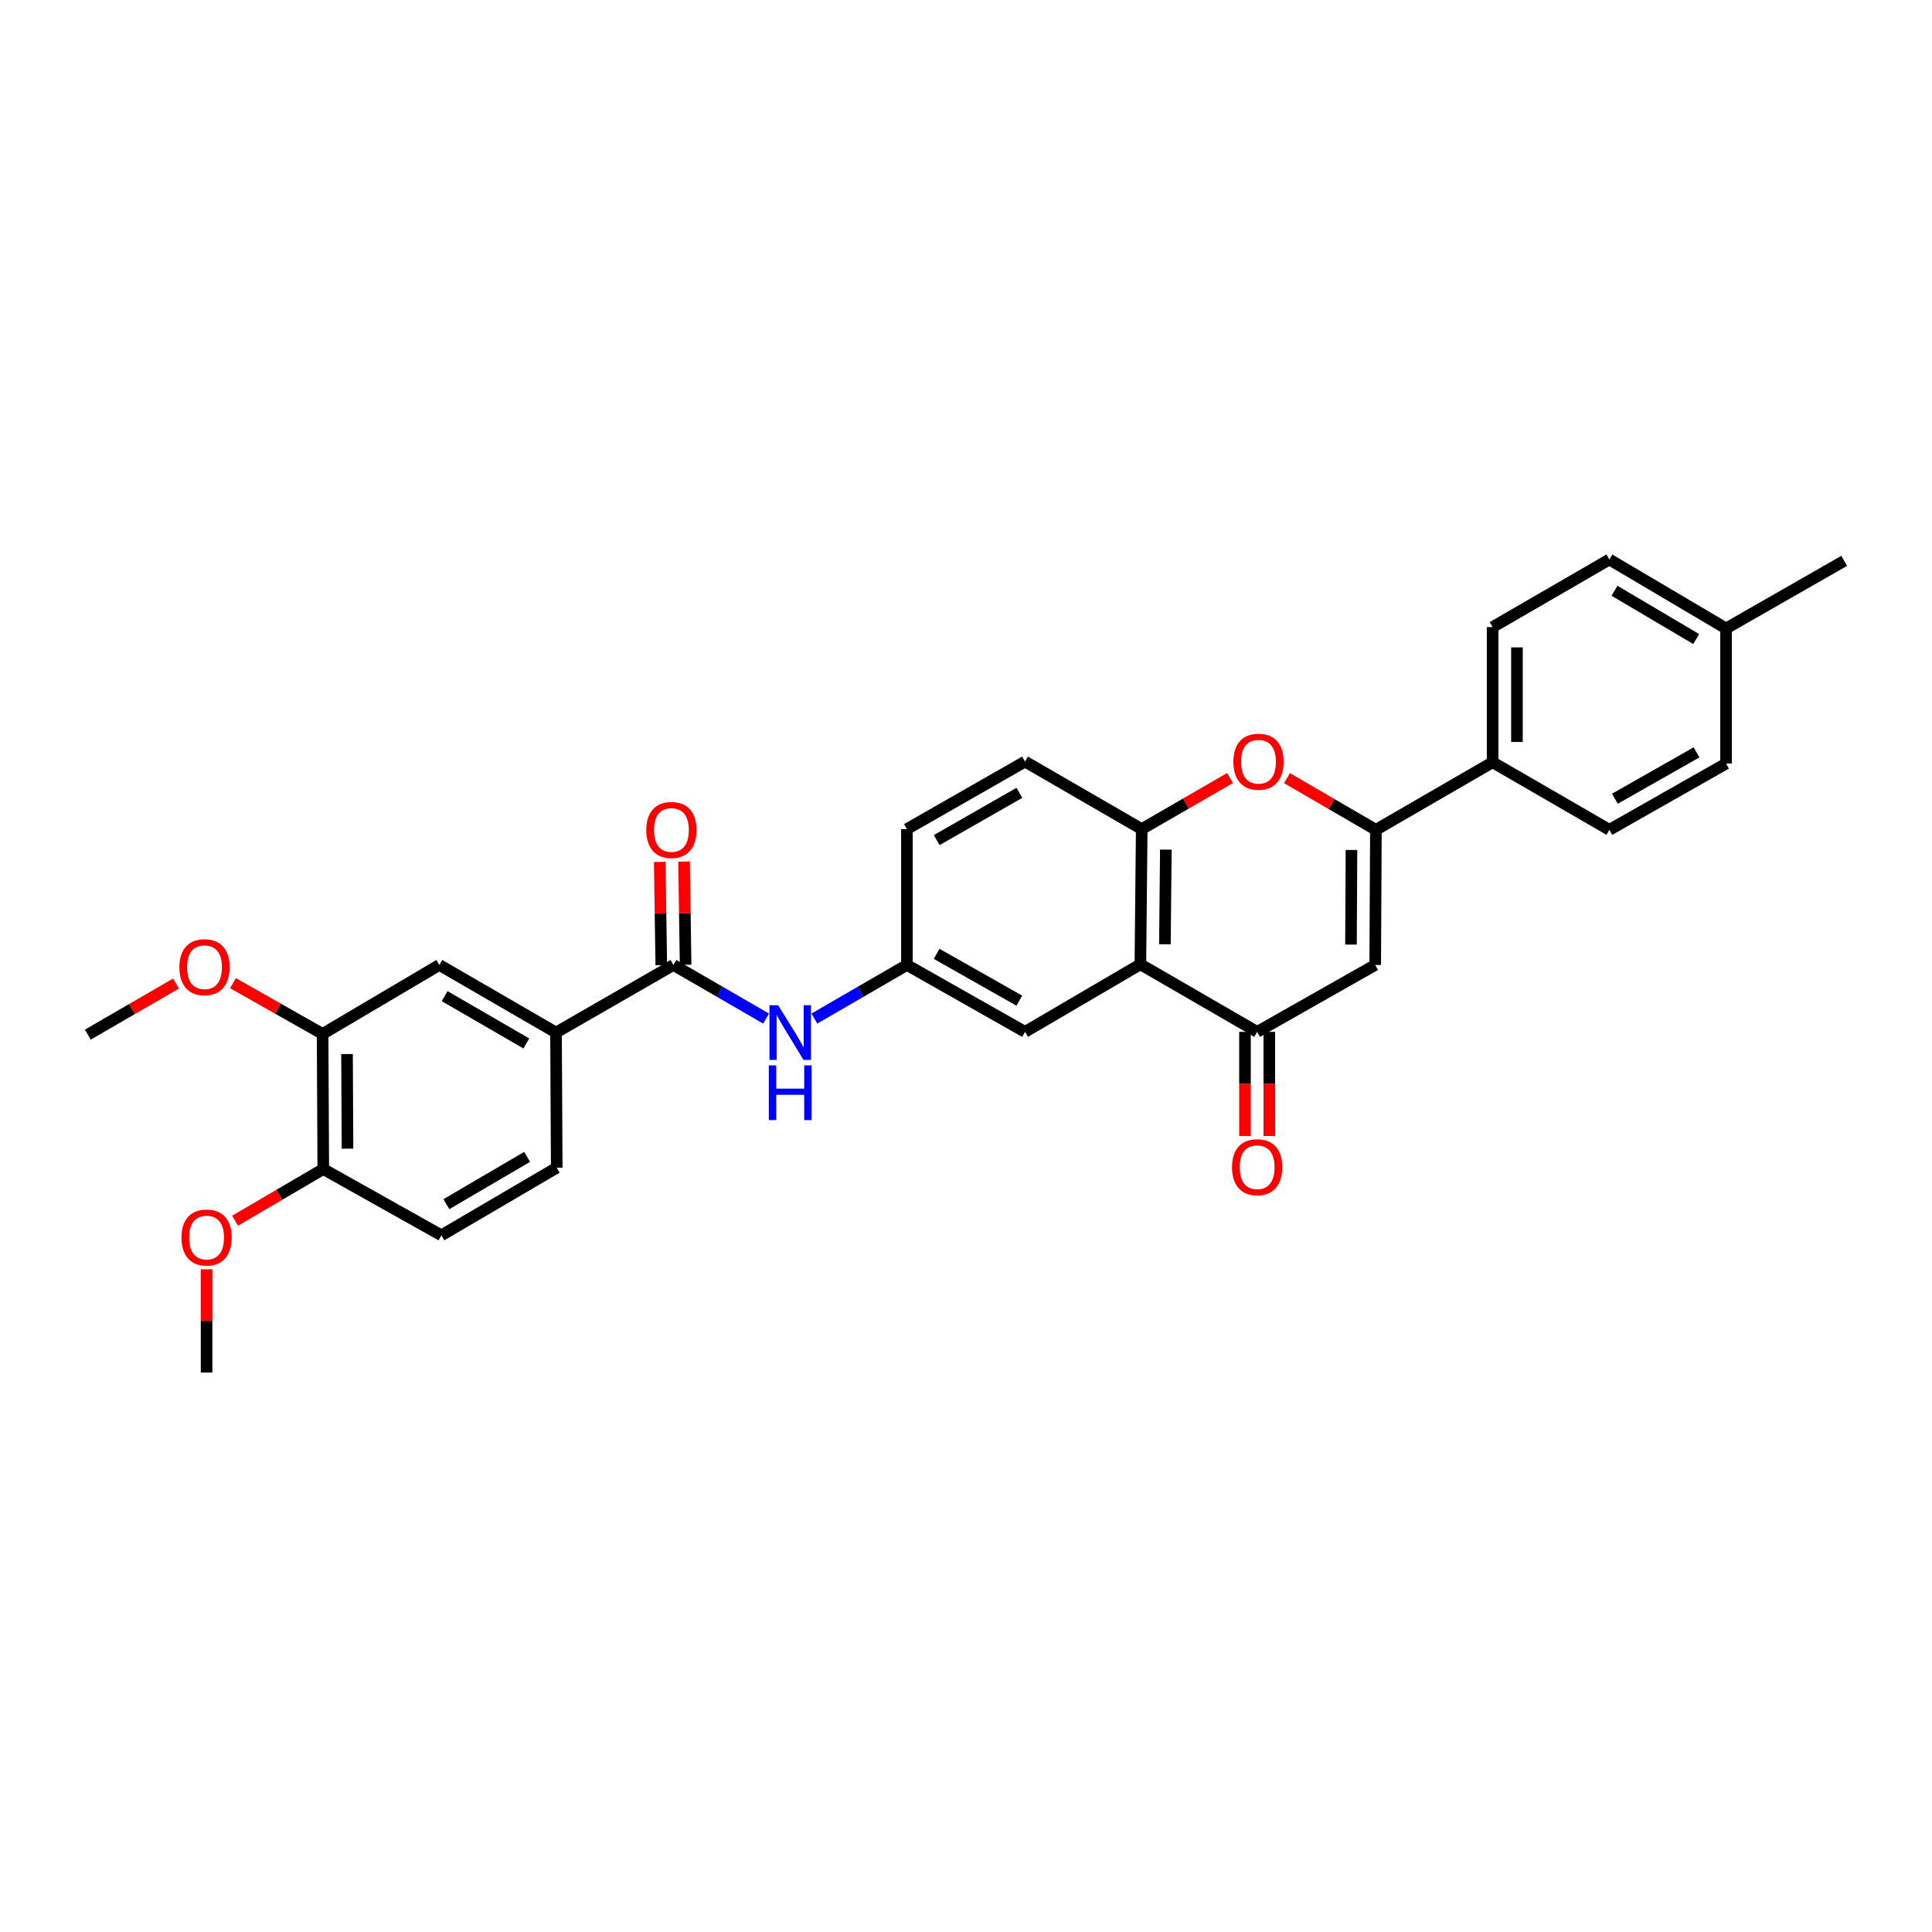 <?xml version='1.0' encoding='iso-8859-1'?>
<svg version='1.1' baseProfile='full'
              xmlns='http://www.w3.org/2000/svg'
                      xmlns:rdkit='http://www.rdkit.org/xml'
                      xmlns:xlink='http://www.w3.org/1999/xlink'
                  xml:space='preserve'
width='1000px' height='1000px' viewBox='0 0 1000 1000'>
<!-- END OF HEADER -->
<rect style='opacity:1.0;fill:#FFFFFF;stroke:none' width='1000' height='1000' x='0' y='0'> </rect>
<path class='bond-0' d='M 712.163,429.517 L 711.806,499.461' style='fill:none;fill-rule:evenodd;stroke:#000000;stroke-width:6px;stroke-linecap:butt;stroke-linejoin:miter;stroke-opacity:1' />
<path class='bond-0' d='M 699.519,439.944 L 699.269,488.905' style='fill:none;fill-rule:evenodd;stroke:#000000;stroke-width:6px;stroke-linecap:butt;stroke-linejoin:miter;stroke-opacity:1' />
<path class='bond-3' d='M 712.163,429.517 L 689.158,416.143' style='fill:none;fill-rule:evenodd;stroke:#000000;stroke-width:6px;stroke-linecap:butt;stroke-linejoin:miter;stroke-opacity:1' />
<path class='bond-3' d='M 689.158,416.143 L 666.153,402.77' style='fill:none;fill-rule:evenodd;stroke:#FF0000;stroke-width:6px;stroke-linecap:butt;stroke-linejoin:miter;stroke-opacity:1' />
<path class='bond-10' d='M 712.163,429.517 L 772.573,394.534' style='fill:none;fill-rule:evenodd;stroke:#000000;stroke-width:6px;stroke-linecap:butt;stroke-linejoin:miter;stroke-opacity:1' />
<path class='bond-2' d='M 711.806,499.461 L 650.697,534.094' style='fill:none;fill-rule:evenodd;stroke:#000000;stroke-width:6px;stroke-linecap:butt;stroke-linejoin:miter;stroke-opacity:1' />
<path class='bond-1' d='M 590.259,499.119 L 590.951,429.146' style='fill:none;fill-rule:evenodd;stroke:#000000;stroke-width:6px;stroke-linecap:butt;stroke-linejoin:miter;stroke-opacity:1' />
<path class='bond-1' d='M 602.953,488.747 L 603.438,439.767' style='fill:none;fill-rule:evenodd;stroke:#000000;stroke-width:6px;stroke-linecap:butt;stroke-linejoin:miter;stroke-opacity:1' />
<path class='bond-11' d='M 590.259,499.119 L 530.555,534.094' style='fill:none;fill-rule:evenodd;stroke:#000000;stroke-width:6px;stroke-linecap:butt;stroke-linejoin:miter;stroke-opacity:1' />
<path class='bond-30' d='M 590.259,499.119 L 650.697,534.094' style='fill:none;fill-rule:evenodd;stroke:#000000;stroke-width:6px;stroke-linecap:butt;stroke-linejoin:miter;stroke-opacity:1' />
<path class='bond-13' d='M 644.401,534.094 L 644.401,561.043' style='fill:none;fill-rule:evenodd;stroke:#000000;stroke-width:6px;stroke-linecap:butt;stroke-linejoin:miter;stroke-opacity:1' />
<path class='bond-13' d='M 644.401,561.043 L 644.401,587.991' style='fill:none;fill-rule:evenodd;stroke:#FF0000;stroke-width:6px;stroke-linecap:butt;stroke-linejoin:miter;stroke-opacity:1' />
<path class='bond-13' d='M 656.992,534.094 L 656.992,561.043' style='fill:none;fill-rule:evenodd;stroke:#000000;stroke-width:6px;stroke-linecap:butt;stroke-linejoin:miter;stroke-opacity:1' />
<path class='bond-13' d='M 656.992,561.043 L 656.992,587.991' style='fill:none;fill-rule:evenodd;stroke:#FF0000;stroke-width:6px;stroke-linecap:butt;stroke-linejoin:miter;stroke-opacity:1' />
<path class='bond-4' d='M 636.651,402.718 L 613.801,415.932' style='fill:none;fill-rule:evenodd;stroke:#FF0000;stroke-width:6px;stroke-linecap:butt;stroke-linejoin:miter;stroke-opacity:1' />
<path class='bond-4' d='M 613.801,415.932 L 590.951,429.146' style='fill:none;fill-rule:evenodd;stroke:#000000;stroke-width:6px;stroke-linecap:butt;stroke-linejoin:miter;stroke-opacity:1' />
<path class='bond-16' d='M 590.951,429.146 L 530.555,394.191' style='fill:none;fill-rule:evenodd;stroke:#000000;stroke-width:6px;stroke-linecap:butt;stroke-linejoin:miter;stroke-opacity:1' />
<path class='bond-5' d='M 348.576,499.461 L 372.555,513.34' style='fill:none;fill-rule:evenodd;stroke:#000000;stroke-width:6px;stroke-linecap:butt;stroke-linejoin:miter;stroke-opacity:1' />
<path class='bond-5' d='M 372.555,513.34 L 396.535,527.218' style='fill:none;fill-rule:evenodd;stroke:#0000FF;stroke-width:6px;stroke-linecap:butt;stroke-linejoin:miter;stroke-opacity:1' />
<path class='bond-7' d='M 348.576,499.461 L 287.795,534.444' style='fill:none;fill-rule:evenodd;stroke:#000000;stroke-width:6px;stroke-linecap:butt;stroke-linejoin:miter;stroke-opacity:1' />
<path class='bond-15' d='M 354.871,499.367 L 354.47,472.649' style='fill:none;fill-rule:evenodd;stroke:#000000;stroke-width:6px;stroke-linecap:butt;stroke-linejoin:miter;stroke-opacity:1' />
<path class='bond-15' d='M 354.47,472.649 L 354.069,445.931' style='fill:none;fill-rule:evenodd;stroke:#FF0000;stroke-width:6px;stroke-linecap:butt;stroke-linejoin:miter;stroke-opacity:1' />
<path class='bond-15' d='M 342.281,499.556 L 341.88,472.838' style='fill:none;fill-rule:evenodd;stroke:#000000;stroke-width:6px;stroke-linecap:butt;stroke-linejoin:miter;stroke-opacity:1' />
<path class='bond-15' d='M 341.88,472.838 L 341.479,446.12' style='fill:none;fill-rule:evenodd;stroke:#FF0000;stroke-width:6px;stroke-linecap:butt;stroke-linejoin:miter;stroke-opacity:1' />
<path class='bond-6' d='M 421.506,527.213 L 445.462,513.337' style='fill:none;fill-rule:evenodd;stroke:#0000FF;stroke-width:6px;stroke-linecap:butt;stroke-linejoin:miter;stroke-opacity:1' />
<path class='bond-6' d='M 445.462,513.337 L 469.417,499.461' style='fill:none;fill-rule:evenodd;stroke:#000000;stroke-width:6px;stroke-linecap:butt;stroke-linejoin:miter;stroke-opacity:1' />
<path class='bond-8' d='M 287.795,534.444 L 227.399,499.461' style='fill:none;fill-rule:evenodd;stroke:#000000;stroke-width:6px;stroke-linecap:butt;stroke-linejoin:miter;stroke-opacity:1' />
<path class='bond-8' d='M 272.424,540.092 L 230.147,515.604' style='fill:none;fill-rule:evenodd;stroke:#000000;stroke-width:6px;stroke-linecap:butt;stroke-linejoin:miter;stroke-opacity:1' />
<path class='bond-17' d='M 287.795,534.444 L 288.166,604.403' style='fill:none;fill-rule:evenodd;stroke:#000000;stroke-width:6px;stroke-linecap:butt;stroke-linejoin:miter;stroke-opacity:1' />
<path class='bond-9' d='M 227.399,499.461 L 166.974,535.158' style='fill:none;fill-rule:evenodd;stroke:#000000;stroke-width:6px;stroke-linecap:butt;stroke-linejoin:miter;stroke-opacity:1' />
<path class='bond-22' d='M 166.974,535.158 L 143.791,522.027' style='fill:none;fill-rule:evenodd;stroke:#000000;stroke-width:6px;stroke-linecap:butt;stroke-linejoin:miter;stroke-opacity:1' />
<path class='bond-22' d='M 143.791,522.027 L 120.607,508.896' style='fill:none;fill-rule:evenodd;stroke:#FF0000;stroke-width:6px;stroke-linecap:butt;stroke-linejoin:miter;stroke-opacity:1' />
<path class='bond-33' d='M 166.974,535.158 L 167.331,605.102' style='fill:none;fill-rule:evenodd;stroke:#000000;stroke-width:6px;stroke-linecap:butt;stroke-linejoin:miter;stroke-opacity:1' />
<path class='bond-33' d='M 179.619,545.585 L 179.869,594.546' style='fill:none;fill-rule:evenodd;stroke:#000000;stroke-width:6px;stroke-linecap:butt;stroke-linejoin:miter;stroke-opacity:1' />
<path class='bond-19' d='M 772.573,394.534 L 772.573,324.589' style='fill:none;fill-rule:evenodd;stroke:#000000;stroke-width:6px;stroke-linecap:butt;stroke-linejoin:miter;stroke-opacity:1' />
<path class='bond-19' d='M 785.165,384.042 L 785.165,335.081' style='fill:none;fill-rule:evenodd;stroke:#000000;stroke-width:6px;stroke-linecap:butt;stroke-linejoin:miter;stroke-opacity:1' />
<path class='bond-20' d='M 772.573,394.534 L 833.012,429.517' style='fill:none;fill-rule:evenodd;stroke:#000000;stroke-width:6px;stroke-linecap:butt;stroke-linejoin:miter;stroke-opacity:1' />
<path class='bond-32' d='M 530.555,534.094 L 469.417,499.461' style='fill:none;fill-rule:evenodd;stroke:#000000;stroke-width:6px;stroke-linecap:butt;stroke-linejoin:miter;stroke-opacity:1' />
<path class='bond-32' d='M 527.59,517.944 L 484.794,493.701' style='fill:none;fill-rule:evenodd;stroke:#000000;stroke-width:6px;stroke-linecap:butt;stroke-linejoin:miter;stroke-opacity:1' />
<path class='bond-12' d='M 469.417,499.461 L 469.417,429.146' style='fill:none;fill-rule:evenodd;stroke:#000000;stroke-width:6px;stroke-linecap:butt;stroke-linejoin:miter;stroke-opacity:1' />
<path class='bond-14' d='M 167.331,605.102 L 228.462,639.393' style='fill:none;fill-rule:evenodd;stroke:#000000;stroke-width:6px;stroke-linecap:butt;stroke-linejoin:miter;stroke-opacity:1' />
<path class='bond-26' d='M 167.331,605.102 L 144.505,618.468' style='fill:none;fill-rule:evenodd;stroke:#000000;stroke-width:6px;stroke-linecap:butt;stroke-linejoin:miter;stroke-opacity:1' />
<path class='bond-26' d='M 144.505,618.468 L 121.678,631.833' style='fill:none;fill-rule:evenodd;stroke:#FF0000;stroke-width:6px;stroke-linecap:butt;stroke-linejoin:miter;stroke-opacity:1' />
<path class='bond-21' d='M 530.555,394.191 L 469.417,429.146' style='fill:none;fill-rule:evenodd;stroke:#000000;stroke-width:6px;stroke-linecap:butt;stroke-linejoin:miter;stroke-opacity:1' />
<path class='bond-21' d='M 527.634,410.365 L 484.837,434.834' style='fill:none;fill-rule:evenodd;stroke:#000000;stroke-width:6px;stroke-linecap:butt;stroke-linejoin:miter;stroke-opacity:1' />
<path class='bond-18' d='M 288.166,604.403 L 228.462,639.393' style='fill:none;fill-rule:evenodd;stroke:#000000;stroke-width:6px;stroke-linecap:butt;stroke-linejoin:miter;stroke-opacity:1' />
<path class='bond-18' d='M 272.844,598.788 L 231.051,623.281' style='fill:none;fill-rule:evenodd;stroke:#000000;stroke-width:6px;stroke-linecap:butt;stroke-linejoin:miter;stroke-opacity:1' />
<path class='bond-23' d='M 772.573,324.589 L 833.012,289.586' style='fill:none;fill-rule:evenodd;stroke:#000000;stroke-width:6px;stroke-linecap:butt;stroke-linejoin:miter;stroke-opacity:1' />
<path class='bond-24' d='M 833.012,429.517 L 893.408,395.227' style='fill:none;fill-rule:evenodd;stroke:#000000;stroke-width:6px;stroke-linecap:butt;stroke-linejoin:miter;stroke-opacity:1' />
<path class='bond-24' d='M 835.854,413.424 L 878.132,389.42' style='fill:none;fill-rule:evenodd;stroke:#000000;stroke-width:6px;stroke-linecap:butt;stroke-linejoin:miter;stroke-opacity:1' />
<path class='bond-28' d='M 91.106,509.081 L 68.28,522.305' style='fill:none;fill-rule:evenodd;stroke:#FF0000;stroke-width:6px;stroke-linecap:butt;stroke-linejoin:miter;stroke-opacity:1' />
<path class='bond-28' d='M 68.28,522.305 L 45.455,535.528' style='fill:none;fill-rule:evenodd;stroke:#000000;stroke-width:6px;stroke-linecap:butt;stroke-linejoin:miter;stroke-opacity:1' />
<path class='bond-31' d='M 833.012,289.586 L 893.408,325.282' style='fill:none;fill-rule:evenodd;stroke:#000000;stroke-width:6px;stroke-linecap:butt;stroke-linejoin:miter;stroke-opacity:1' />
<path class='bond-31' d='M 835.664,305.78 L 877.942,330.767' style='fill:none;fill-rule:evenodd;stroke:#000000;stroke-width:6px;stroke-linecap:butt;stroke-linejoin:miter;stroke-opacity:1' />
<path class='bond-25' d='M 893.408,395.227 L 893.408,325.282' style='fill:none;fill-rule:evenodd;stroke:#000000;stroke-width:6px;stroke-linecap:butt;stroke-linejoin:miter;stroke-opacity:1' />
<path class='bond-27' d='M 893.408,325.282 L 954.545,290.299' style='fill:none;fill-rule:evenodd;stroke:#000000;stroke-width:6px;stroke-linecap:butt;stroke-linejoin:miter;stroke-opacity:1' />
<path class='bond-29' d='M 106.928,656.978 L 106.928,683.696' style='fill:none;fill-rule:evenodd;stroke:#FF0000;stroke-width:6px;stroke-linecap:butt;stroke-linejoin:miter;stroke-opacity:1' />
<path class='bond-29' d='M 106.928,683.696 L 106.928,710.414' style='fill:none;fill-rule:evenodd;stroke:#000000;stroke-width:6px;stroke-linecap:butt;stroke-linejoin:miter;stroke-opacity:1' />
<path  class='atom-4' d='M 638.396 394.271
Q 638.396 387.471, 641.756 383.671
Q 645.116 379.871, 651.396 379.871
Q 657.676 379.871, 661.036 383.671
Q 664.396 387.471, 664.396 394.271
Q 664.396 401.151, 660.996 405.071
Q 657.596 408.951, 651.396 408.951
Q 645.156 408.951, 641.756 405.071
Q 638.396 401.191, 638.396 394.271
M 651.396 405.751
Q 655.716 405.751, 658.036 402.871
Q 660.396 399.951, 660.396 394.271
Q 660.396 388.711, 658.036 385.911
Q 655.716 383.071, 651.396 383.071
Q 647.076 383.071, 644.716 385.871
Q 642.396 388.671, 642.396 394.271
Q 642.396 399.991, 644.716 402.871
Q 647.076 405.751, 651.396 405.751
' fill='#FF0000'/>
<path  class='atom-7' d='M 402.761 520.284
L 412.041 535.284
Q 412.961 536.764, 414.441 539.444
Q 415.921 542.124, 416.001 542.284
L 416.001 520.284
L 419.761 520.284
L 419.761 548.604
L 415.881 548.604
L 405.921 532.204
Q 404.761 530.284, 403.521 528.084
Q 402.321 525.884, 401.961 525.204
L 401.961 548.604
L 398.281 548.604
L 398.281 520.284
L 402.761 520.284
' fill='#0000FF'/>
<path  class='atom-7' d='M 397.941 551.436
L 401.781 551.436
L 401.781 563.476
L 416.261 563.476
L 416.261 551.436
L 420.101 551.436
L 420.101 579.756
L 416.261 579.756
L 416.261 566.676
L 401.781 566.676
L 401.781 579.756
L 397.941 579.756
L 397.941 551.436
' fill='#0000FF'/>
<path  class='atom-14' d='M 637.697 604.14
Q 637.697 597.34, 641.057 593.54
Q 644.417 589.74, 650.697 589.74
Q 656.977 589.74, 660.337 593.54
Q 663.697 597.34, 663.697 604.14
Q 663.697 611.02, 660.297 614.94
Q 656.897 618.82, 650.697 618.82
Q 644.457 618.82, 641.057 614.94
Q 637.697 611.06, 637.697 604.14
M 650.697 615.62
Q 655.017 615.62, 657.337 612.74
Q 659.697 609.82, 659.697 604.14
Q 659.697 598.58, 657.337 595.78
Q 655.017 592.94, 650.697 592.94
Q 646.377 592.94, 644.017 595.74
Q 641.697 598.54, 641.697 604.14
Q 641.697 609.86, 644.017 612.74
Q 646.377 615.62, 650.697 615.62
' fill='#FF0000'/>
<path  class='atom-16' d='M 334.527 429.597
Q 334.527 422.797, 337.887 418.997
Q 341.247 415.197, 347.527 415.197
Q 353.807 415.197, 357.167 418.997
Q 360.527 422.797, 360.527 429.597
Q 360.527 436.477, 357.127 440.397
Q 353.727 444.277, 347.527 444.277
Q 341.287 444.277, 337.887 440.397
Q 334.527 436.517, 334.527 429.597
M 347.527 441.077
Q 351.847 441.077, 354.167 438.197
Q 356.527 435.277, 356.527 429.597
Q 356.527 424.037, 354.167 421.237
Q 351.847 418.397, 347.527 418.397
Q 343.207 418.397, 340.847 421.197
Q 338.527 423.997, 338.527 429.597
Q 338.527 435.317, 340.847 438.197
Q 343.207 441.077, 347.527 441.077
' fill='#FF0000'/>
<path  class='atom-23' d='M 92.851 500.619
Q 92.851 493.819, 96.211 490.019
Q 99.571 486.219, 105.851 486.219
Q 112.131 486.219, 115.491 490.019
Q 118.851 493.819, 118.851 500.619
Q 118.851 507.499, 115.451 511.419
Q 112.051 515.299, 105.851 515.299
Q 99.611 515.299, 96.211 511.419
Q 92.851 507.539, 92.851 500.619
M 105.851 512.099
Q 110.171 512.099, 112.491 509.219
Q 114.851 506.299, 114.851 500.619
Q 114.851 495.059, 112.491 492.259
Q 110.171 489.419, 105.851 489.419
Q 101.531 489.419, 99.171 492.219
Q 96.851 495.019, 96.851 500.619
Q 96.851 506.339, 99.171 509.219
Q 101.531 512.099, 105.851 512.099
' fill='#FF0000'/>
<path  class='atom-27' d='M 93.928 640.55
Q 93.928 633.75, 97.288 629.95
Q 100.648 626.15, 106.928 626.15
Q 113.208 626.15, 116.568 629.95
Q 119.928 633.75, 119.928 640.55
Q 119.928 647.43, 116.528 651.35
Q 113.128 655.23, 106.928 655.23
Q 100.688 655.23, 97.288 651.35
Q 93.928 647.47, 93.928 640.55
M 106.928 652.03
Q 111.248 652.03, 113.568 649.15
Q 115.928 646.23, 115.928 640.55
Q 115.928 634.99, 113.568 632.19
Q 111.248 629.35, 106.928 629.35
Q 102.608 629.35, 100.248 632.15
Q 97.928 634.95, 97.928 640.55
Q 97.928 646.27, 100.248 649.15
Q 102.608 652.03, 106.928 652.03
' fill='#FF0000'/>
</svg>
